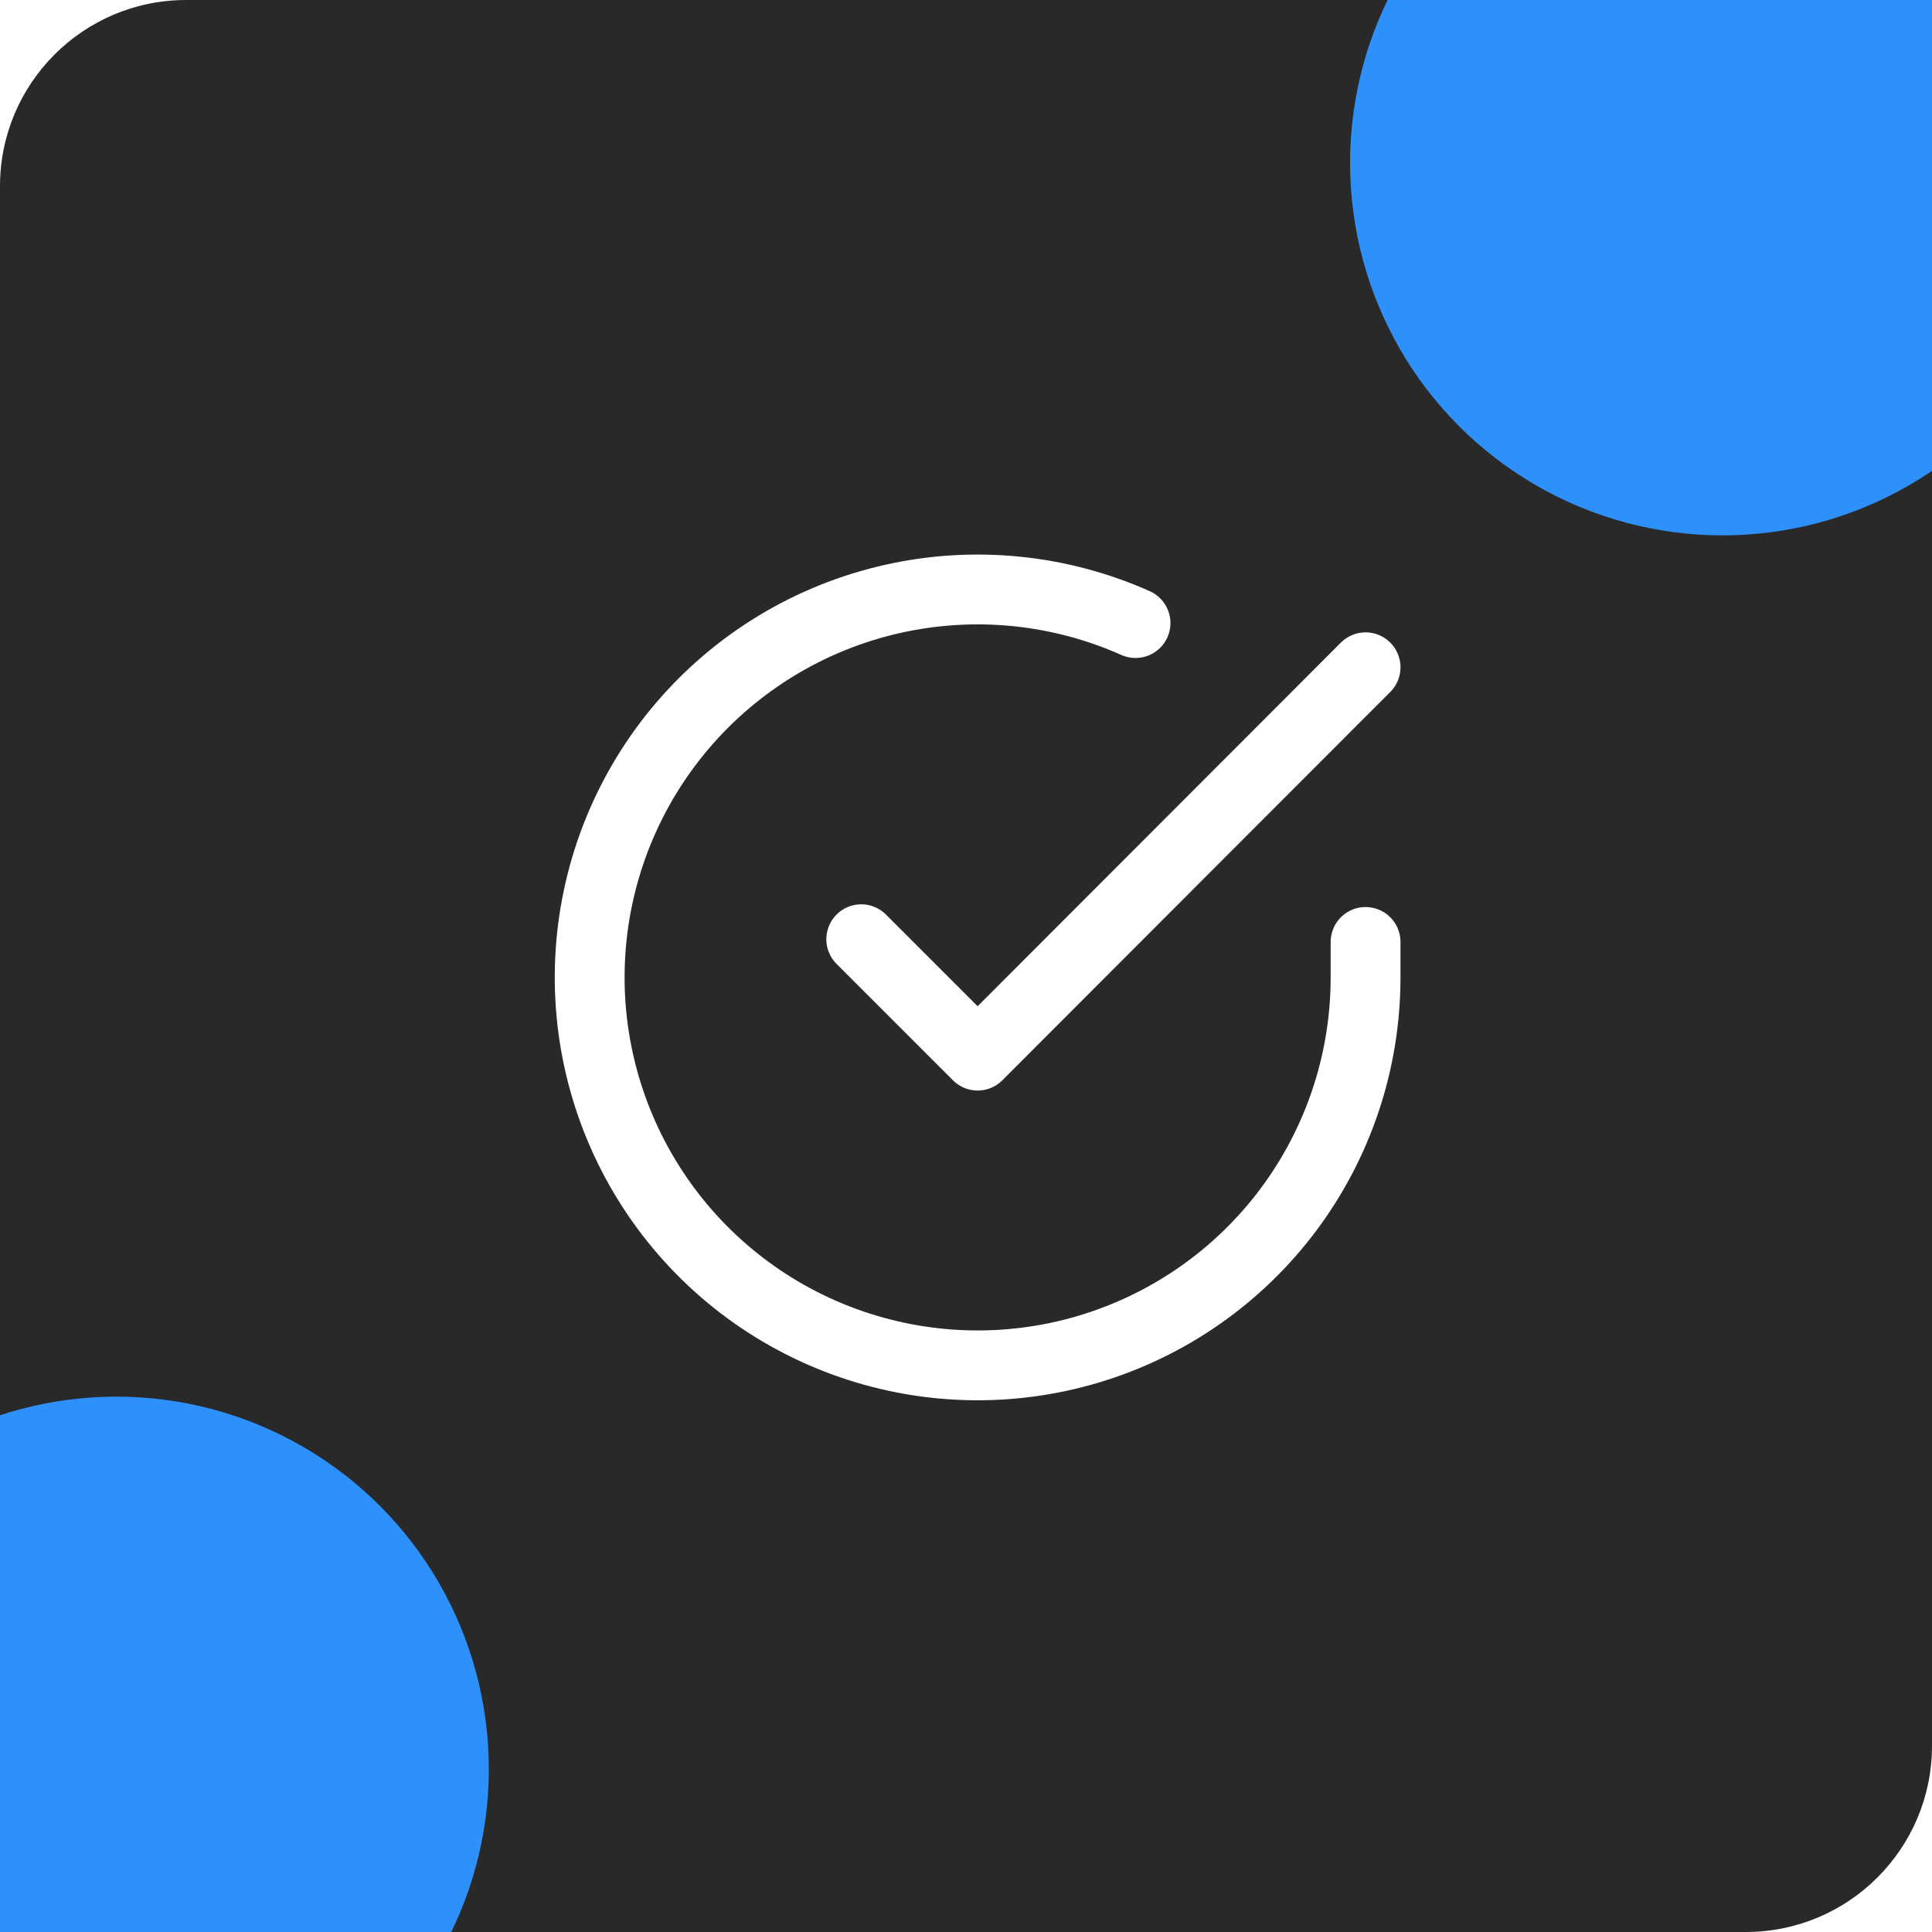 <svg width="83" height="83" viewBox="0 0 83 83" fill="none" xmlns="http://www.w3.org/2000/svg">
<g clip-path="url(#clip0_7318_200993)">
<rect width="83" height="83" rx="8" fill="#292929"/>
<path d="M58.666 40.467V42C58.664 45.594 57.501 49.091 55.349 51.97C53.197 54.848 50.172 56.954 46.725 57.973C43.279 58.992 39.595 58.87 36.224 57.624C32.852 56.379 29.974 54.077 28.018 51.062C26.062 48.047 25.133 44.48 25.369 40.894C25.606 37.308 26.995 33.894 29.33 31.162C31.665 28.43 34.821 26.526 38.327 25.734C41.832 24.942 45.5 25.304 48.783 26.767M58.666 28.667L42 45.35L37 40.35" stroke="white" stroke-width="3" stroke-linecap="round" stroke-linejoin="round"/>
<g filter="url(#filter0_f_7318_200993)">
<circle cx="74" cy="7" r="16" fill="#2E90FA"/>
</g>
<g filter="url(#filter1_f_7318_200993)">
<circle cx="5" cy="76" r="16" fill="#2E90FA"/>
</g>
</g>
<defs>
<filter id="filter0_f_7318_200993" x="-22" y="-89" width="192" height="192" filterUnits="userSpaceOnUse" color-interpolation-filters="sRGB">
<feFlood flood-opacity="0" result="BackgroundImageFix"/>
<feBlend mode="normal" in="SourceGraphic" in2="BackgroundImageFix" result="shape"/>
<feGaussianBlur stdDeviation="40" result="effect1_foregroundBlur_7318_200993"/>
</filter>
<filter id="filter1_f_7318_200993" x="-91" y="-20" width="192" height="192" filterUnits="userSpaceOnUse" color-interpolation-filters="sRGB">
<feFlood flood-opacity="0" result="BackgroundImageFix"/>
<feBlend mode="normal" in="SourceGraphic" in2="BackgroundImageFix" result="shape"/>
<feGaussianBlur stdDeviation="40" result="effect1_foregroundBlur_7318_200993"/>
</filter>
<clipPath id="clip0_7318_200993">
<rect width="83" height="83" fill="white"/>
</clipPath>
</defs>
</svg>
